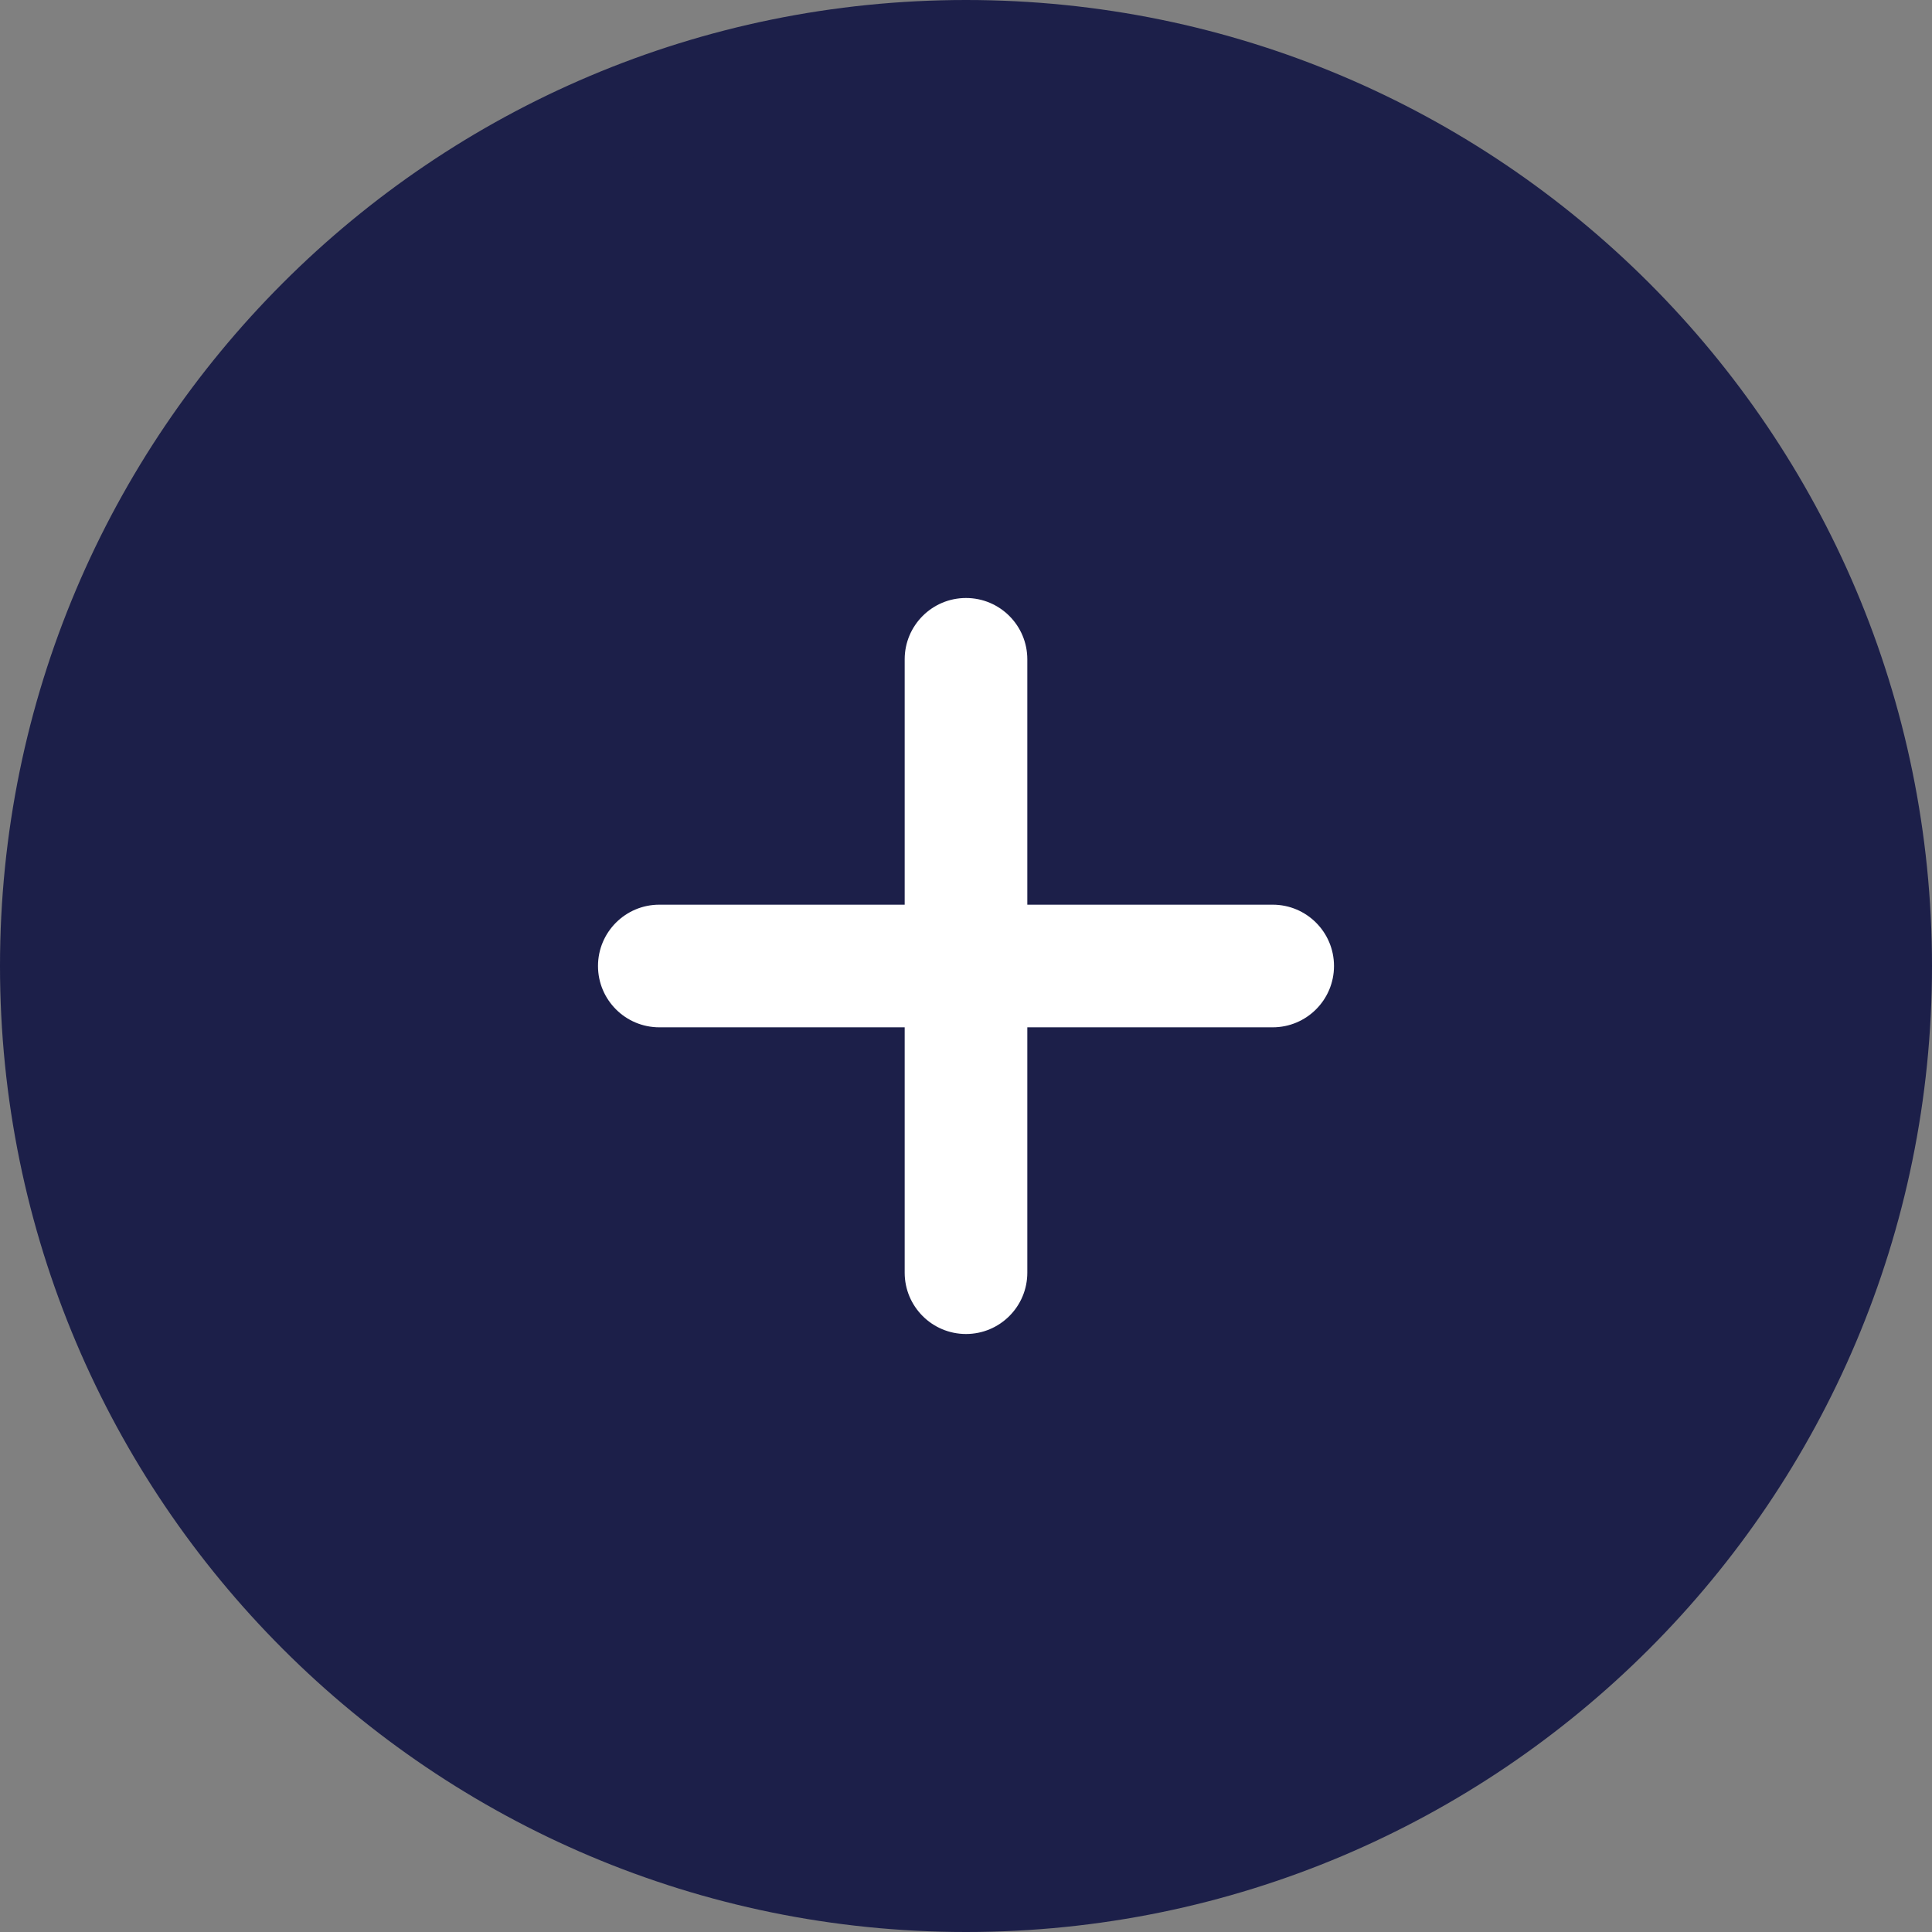 <svg width="42" height="42" viewBox="0 0 42 42" fill="none" xmlns="http://www.w3.org/2000/svg">
<rect x="0" y="0" width="42" height="42" fill="#808080" stroke="none"/>
<path d="M41 21C41 32.046 32.046 41 21 41C9.954 41 1 32.046 1 21C1 9.954 9.954 1 21 1C32.046 1 41 9.954 41 21Z" fill="#1C1F49" stroke="#1C1F49" stroke-width="2"/>
<path fill-rule="evenodd" clip-rule="evenodd" d="M14.333 22.333H27.667C28.403 22.333 29 21.736 29 21C29 20.264 28.403 19.667 27.667 19.667H14.333C13.597 19.667 13 20.264 13 21C13 21.736 13.597 22.333 14.333 22.333Z" fill="white"/>
<path fill-rule="evenodd" clip-rule="evenodd" d="M22.333 27.667V14.333C22.333 13.597 21.736 13 21 13C20.264 13 19.667 13.597 19.667 14.333V27.667C19.667 28.403 20.264 29 21 29C21.736 29 22.333 28.403 22.333 27.667Z" fill="white"/>
</svg>
